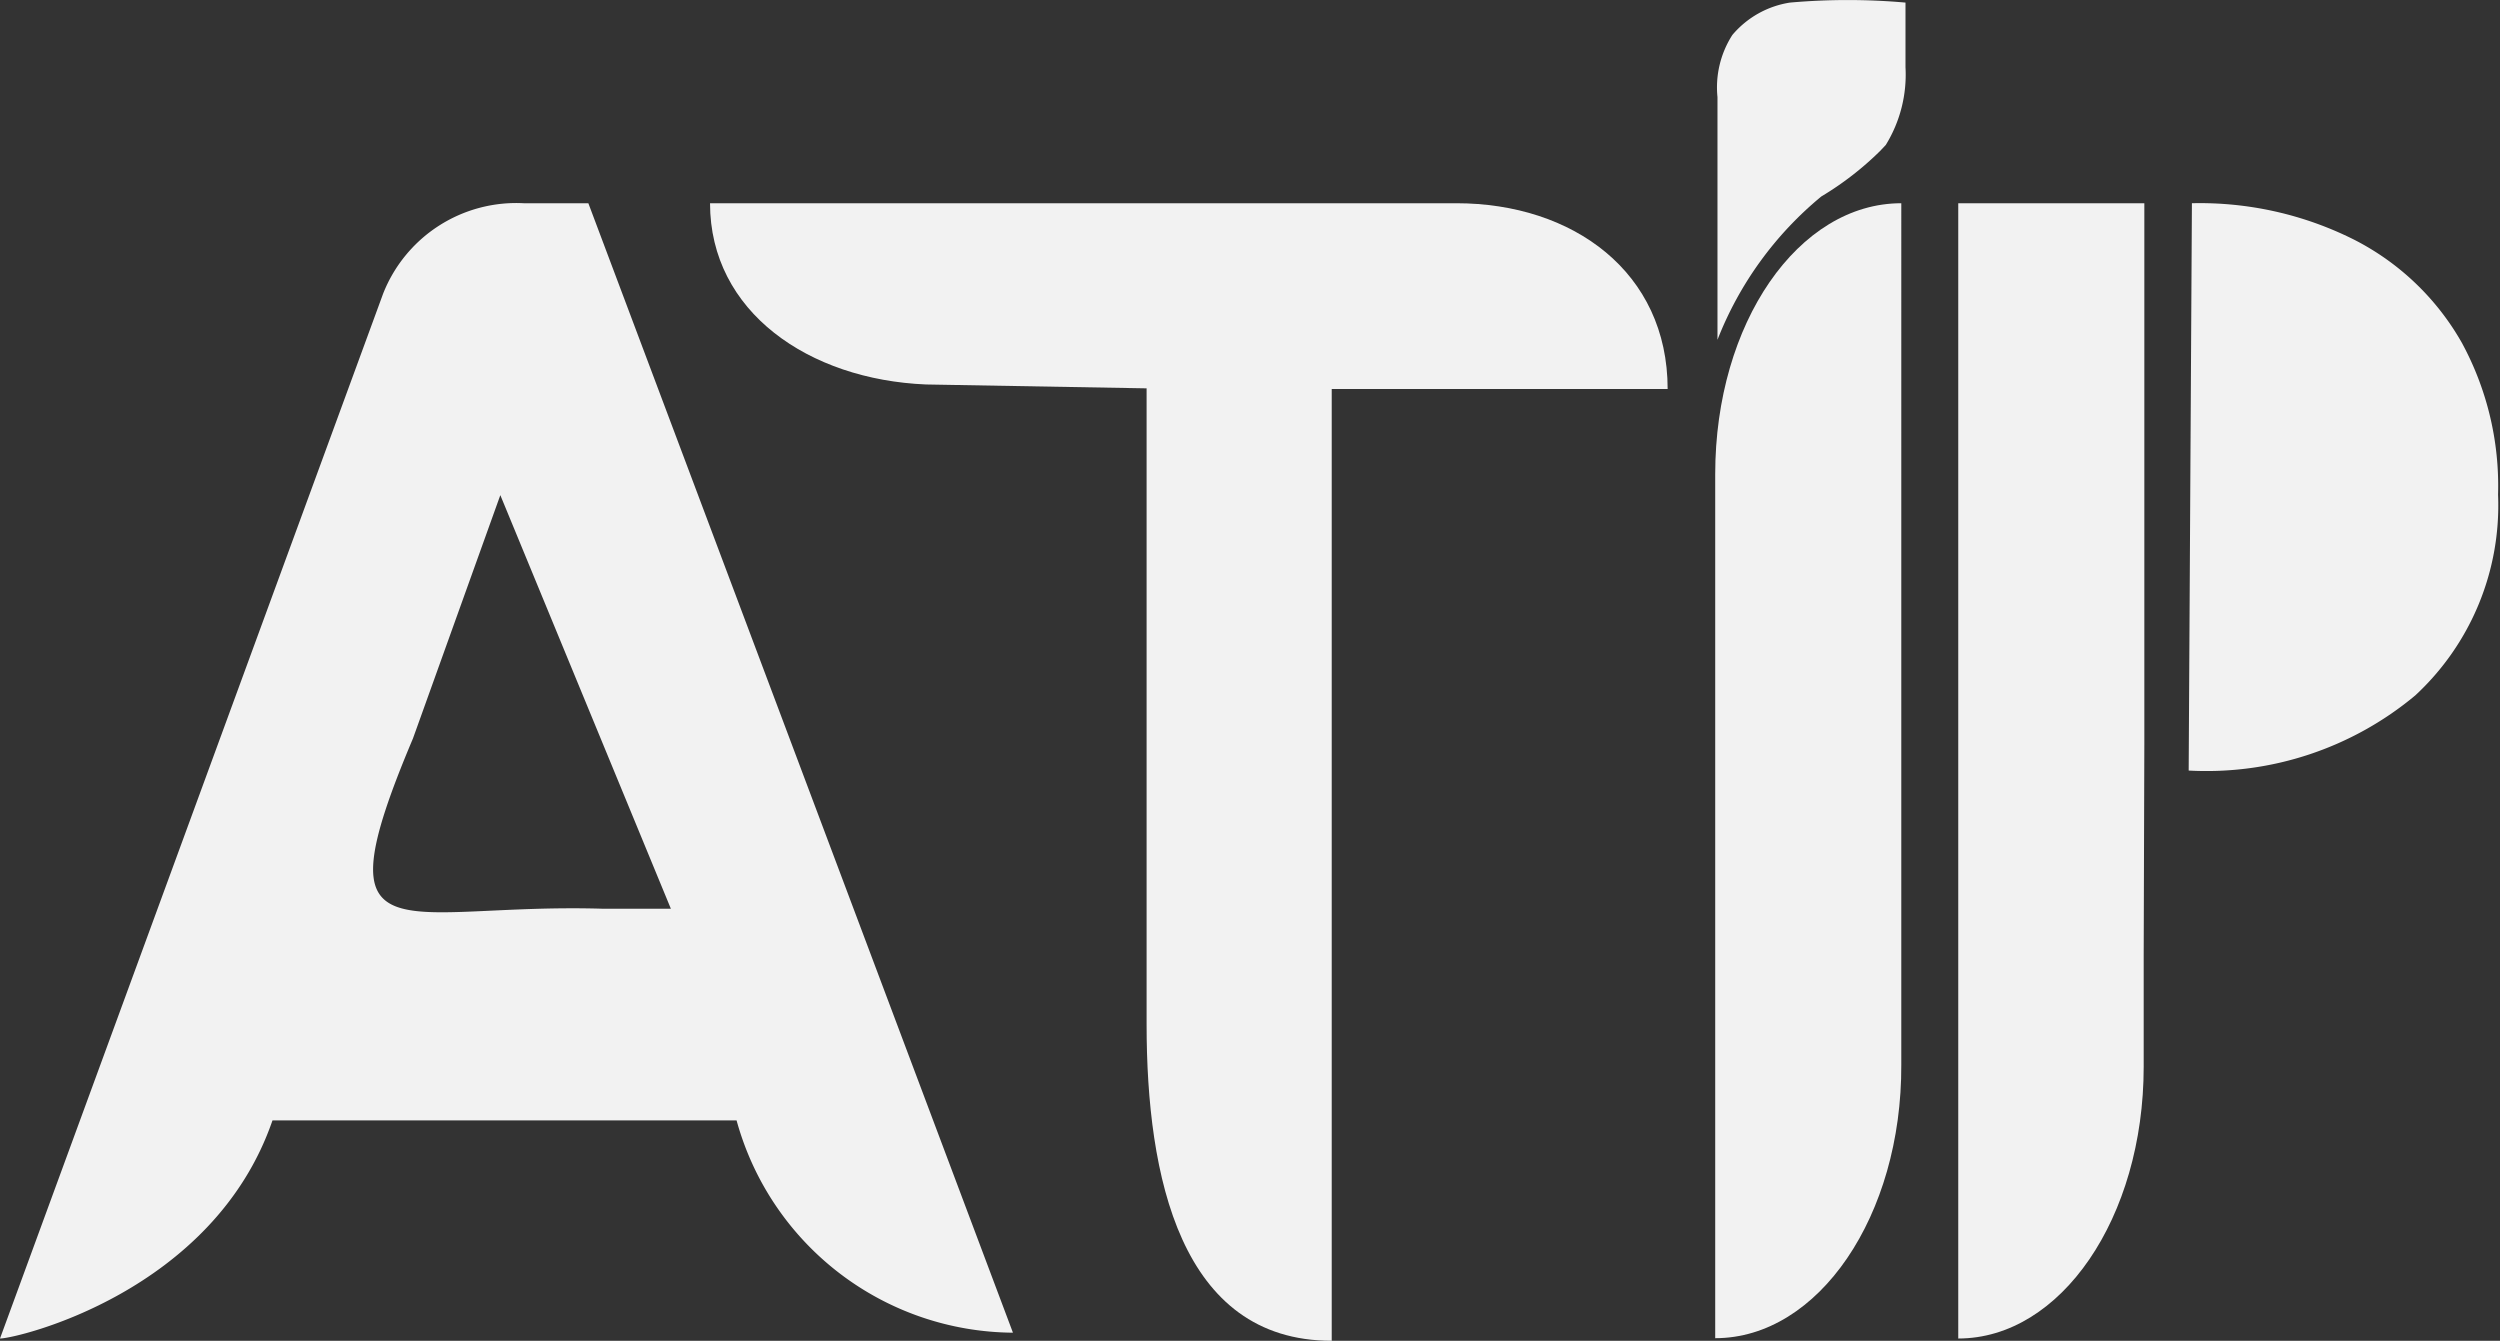 <svg xmlns="http://www.w3.org/2000/svg" viewBox="0 0 77.25 41.43"><rect x="0" y="0" width="77.25" height="41.43" fill="#333333" stroke="none"/><defs><style>.cls-1{fill:#f2f2f2;}</style></defs><g id="Camada_2" data-name="Camada 2"><g id="TXT"><g id="Atip"><path class="cls-1" d="M22.76,34.62H11.15l-2.73,0C6.59,39.94.51,41.36,0,41.36L11.84,9.07a4.42,4.42,0,0,1,4.34-2.79h2l13.12,34.9A8.92,8.92,0,0,1,22.76,34.62Zm-4.13-6.54h2.1L15.46,15.3l-2.7,7.52C9.8,29.83,12.34,27.89,18.63,28.08Z"></path><path class="cls-1" d="M21.94,6.28H45c3.61,0,6.53,2.13,6.53,5.74H41.15V41.43h0c-4.68,0-5.72-5.09-5.72-9.77V12l-6.82-.12C25,11.73,21.94,9.64,21.94,6.28Z"></path><path class="cls-1" d="M53,41.35h0V14.65c0-4.67,2.57-8.37,5.75-8.37h0V32.9C58.77,37.57,56.19,41.35,53,41.35Z"></path><path class="cls-1" d="M66.26,23h0V12.82h0V6.28H60.51V41.36c3.16,0,5.73-3.72,5.73-8.4V29.51h0Z"></path><path class="cls-1" d="M76.07,10.59A8,8,0,0,0,72.73,7.4a10.61,10.61,0,0,0-5-1.12l-.1,17.53a10.07,10.07,0,0,0,7-2.32,8,8,0,0,0,2.56-6.21A9.26,9.26,0,0,0,76.07,10.59Z"></path></g><path class="cls-1" d="M58.09,4.67a9.6,9.6,0,0,1-1.81,1.4,10.86,10.86,0,0,0-3.21,4.43V3a3,3,0,0,1,.46-1.92,2.91,2.91,0,0,1,1.78-1,20.28,20.28,0,0,1,3.57,0s0,1.74,0,2a4.14,4.14,0,0,1-.61,2.4Z"></path></g></g></svg>